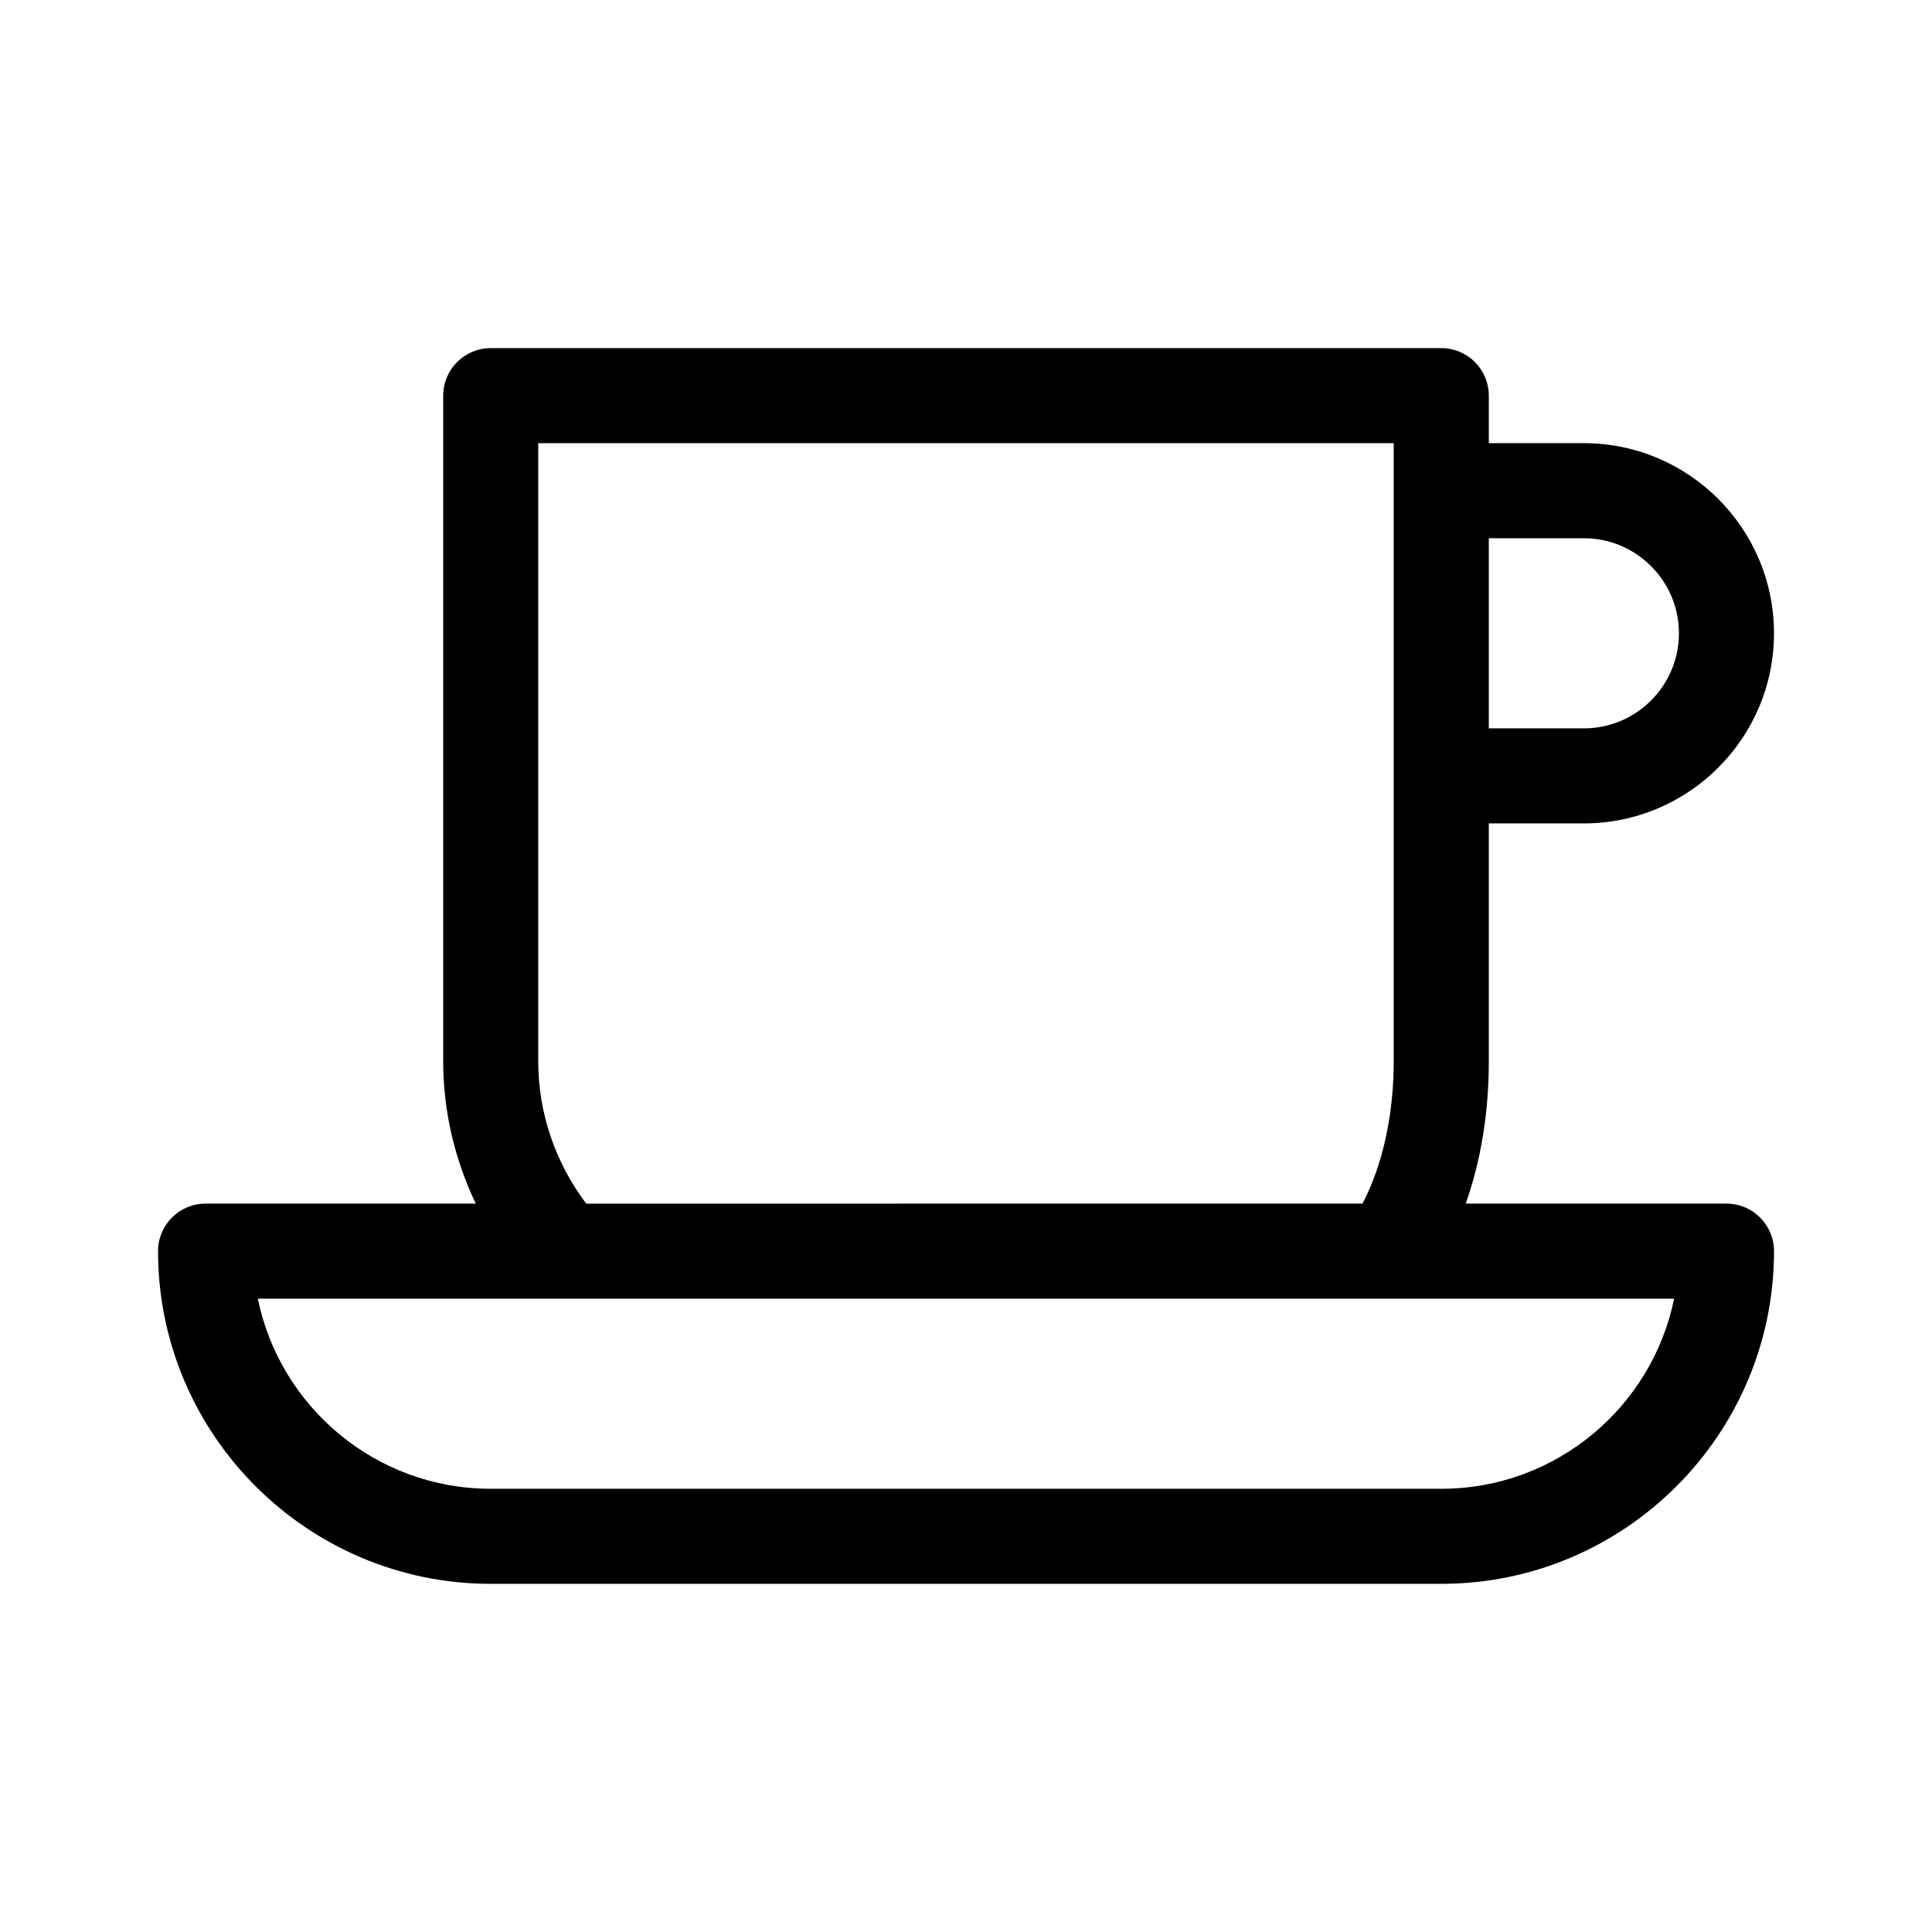 <?xml version="1.0" encoding="UTF-8"?>
<!-- Uploaded to: SVG Repo, www.svgrepo.com, Generator: SVG Repo Mixer Tools -->
<svg fill="#000000" width="800px" height="800px" version="1.1" viewBox="144 144 512 512" xmlns="http://www.w3.org/2000/svg">
 <path d="m538.55 362.21h25.191c27.781 0 50.383-22.602 50.383-50.383s-22.602-50.383-50.383-50.383h-25.191v-12.59c0-6.957-5.637-12.594-12.594-12.594h-251.91c-6.957 0-12.594 5.637-12.594 12.594v176.33c0 13.531 3.152 26.312 8.629 37.785l-71.605 0.004c-6.957 0-12.594 5.637-12.594 12.594 0 48.613 39.555 88.168 88.168 88.168h251.91c48.613 0 88.168-39.555 88.168-88.168 0-6.957-5.637-12.594-12.594-12.594h-69.105c3.949-11.18 6.121-23.855 6.121-37.785zm0-75.57h25.191c13.891 0 25.191 11.301 25.191 25.191s-11.301 25.191-25.191 25.191h-25.191zm-251.91-25.191h226.71v163.74c0 13.141-2.484 26.652-8.266 37.785l-205.73 0.004c-7.945-10.543-12.719-23.602-12.719-37.789zm301.02 226.71c-5.856 28.707-31.297 50.383-61.711 50.383h-251.91c-30.414 0-55.855-21.676-61.711-50.383z"/>
</svg>
